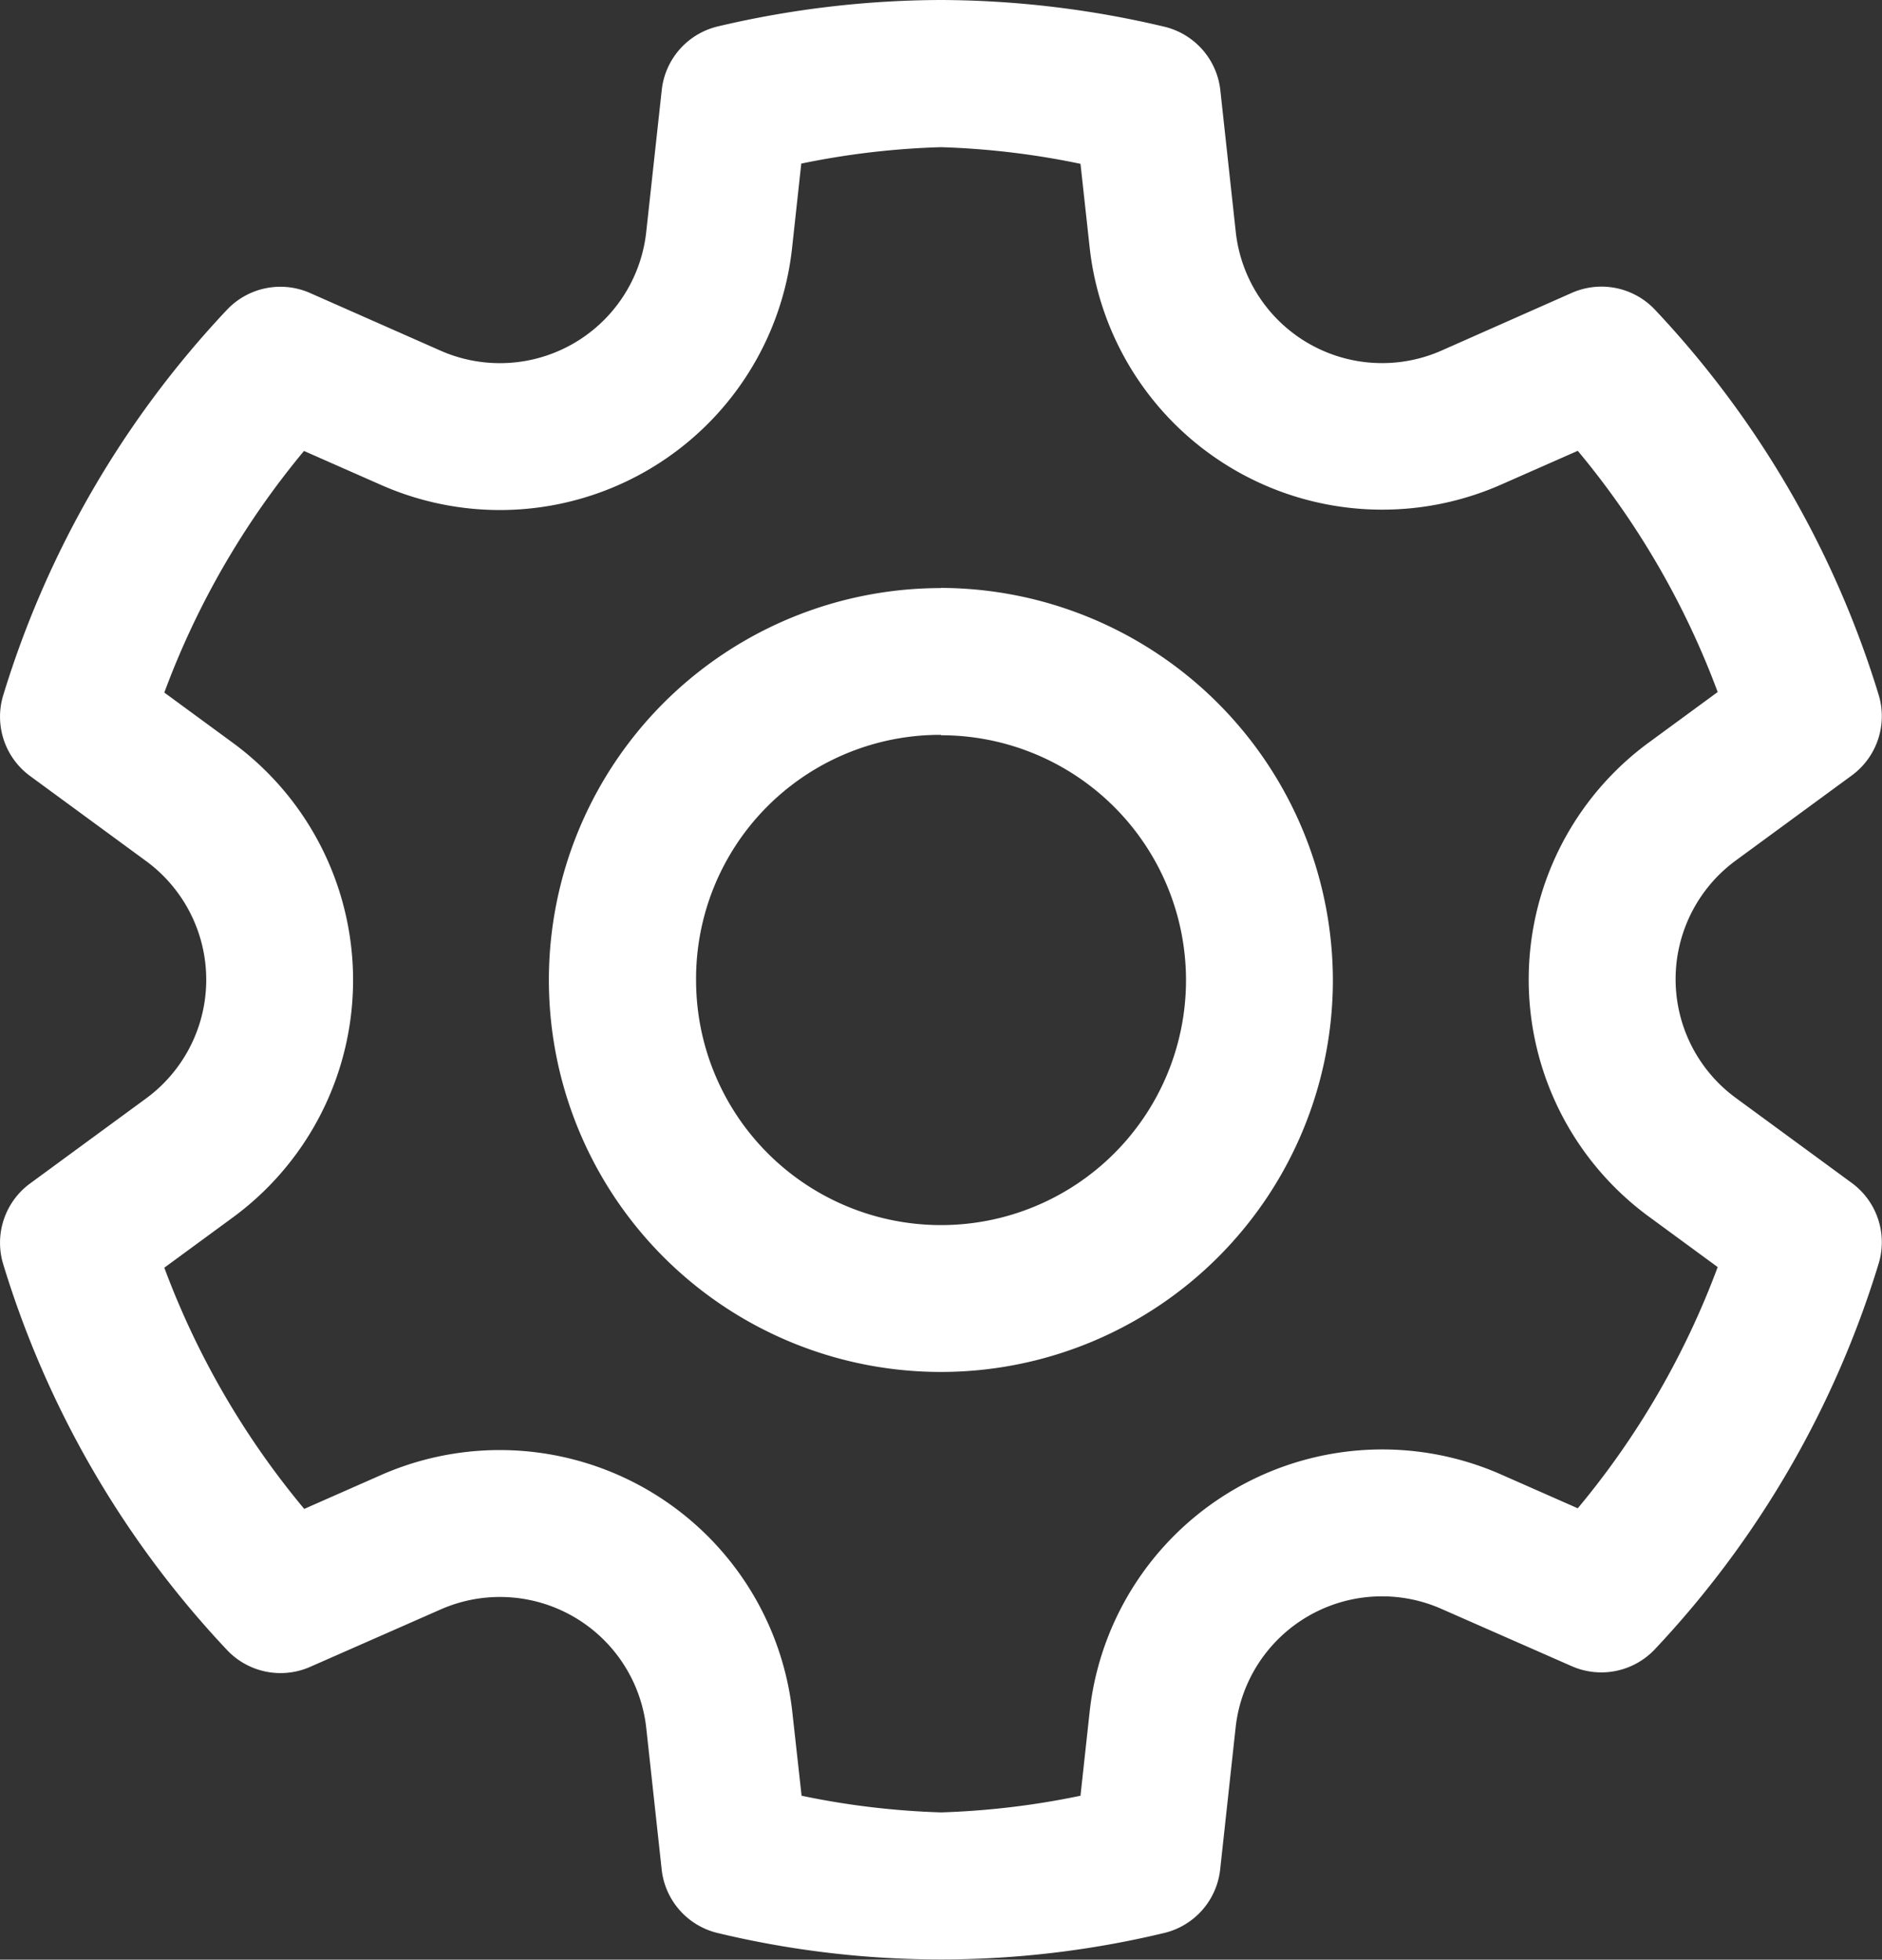 <svg xmlns="http://www.w3.org/2000/svg" width="24.293" height="25.299" viewBox="0 0 24.293 25.299">
    <rect x="0" y="0" width="24.293" height="25.299" fill="#333333" stroke="none"/>
    <path id="icons8_settings" d="M16.942,4a12.674,12.674,0,0,0-2.877.34.949.949,0,0,0-.728.821L13.136,7a1.9,1.9,0,0,1-2.65,1.529h0L8.8,7.784A.949.949,0,0,0,7.724,8a12.626,12.626,0,0,0-2.888,4.978.949.949,0,0,0,.347,1.04l1.5,1.1a1.9,1.9,0,0,1,0,3.061l-1.5,1.1a.949.949,0,0,0-.347,1.04A12.622,12.622,0,0,0,7.724,25.3a.949.949,0,0,0,1.075.219l1.686-.742A1.9,1.9,0,0,1,13.136,26.3l.2,1.836a.949.949,0,0,0,.726.82,12.336,12.336,0,0,0,5.755,0,.949.949,0,0,0,.728-.821l.2-1.836a1.9,1.9,0,0,1,2.65-1.531l1.687.742a.949.949,0,0,0,1.075-.219,12.63,12.63,0,0,0,2.888-4.979.949.949,0,0,0-.347-1.04l-1.5-1.1a1.9,1.9,0,0,1,0-3.061l1.5-1.1a.949.949,0,0,0,.347-1.04A12.63,12.63,0,0,0,26.159,8a.949.949,0,0,0-1.075-.219L23.4,8.527A1.9,1.9,0,0,1,20.747,7l-.2-1.836a.949.949,0,0,0-.726-.82A12.645,12.645,0,0,0,16.942,4Zm0,1.9a10.334,10.334,0,0,1,1.8.215L18.861,7.2a3.8,3.8,0,0,0,5.3,3.061l1-.441a10.663,10.663,0,0,1,1.806,3.114l-.889.652a3.795,3.795,0,0,0,0,6.12l.889.652a10.663,10.663,0,0,1-1.806,3.114l-1-.441a3.8,3.8,0,0,0-5.3,3.061l-.119,1.091a10.365,10.365,0,0,1-1.8.215,10.337,10.337,0,0,1-1.8-.215L15.022,26.1a3.8,3.8,0,0,0-5.3-3.061l-1,.441a10.656,10.656,0,0,1-1.806-3.114l.889-.652a3.8,3.8,0,0,0,0-6.121l-.889-.652A10.658,10.658,0,0,1,8.719,9.822l1,.441a3.794,3.794,0,0,0,5.3-3.06l.119-1.091A10.364,10.364,0,0,1,16.942,5.9Zm0,5.692A5.06,5.06,0,1,0,22,16.649,5.074,5.074,0,0,0,16.942,11.59Zm0,1.9a3.162,3.162,0,1,1-3.162,3.162A3.148,3.148,0,0,1,16.942,13.487Z" transform="translate(-4.795 -4)" fill="#fff"/>
</svg>
  